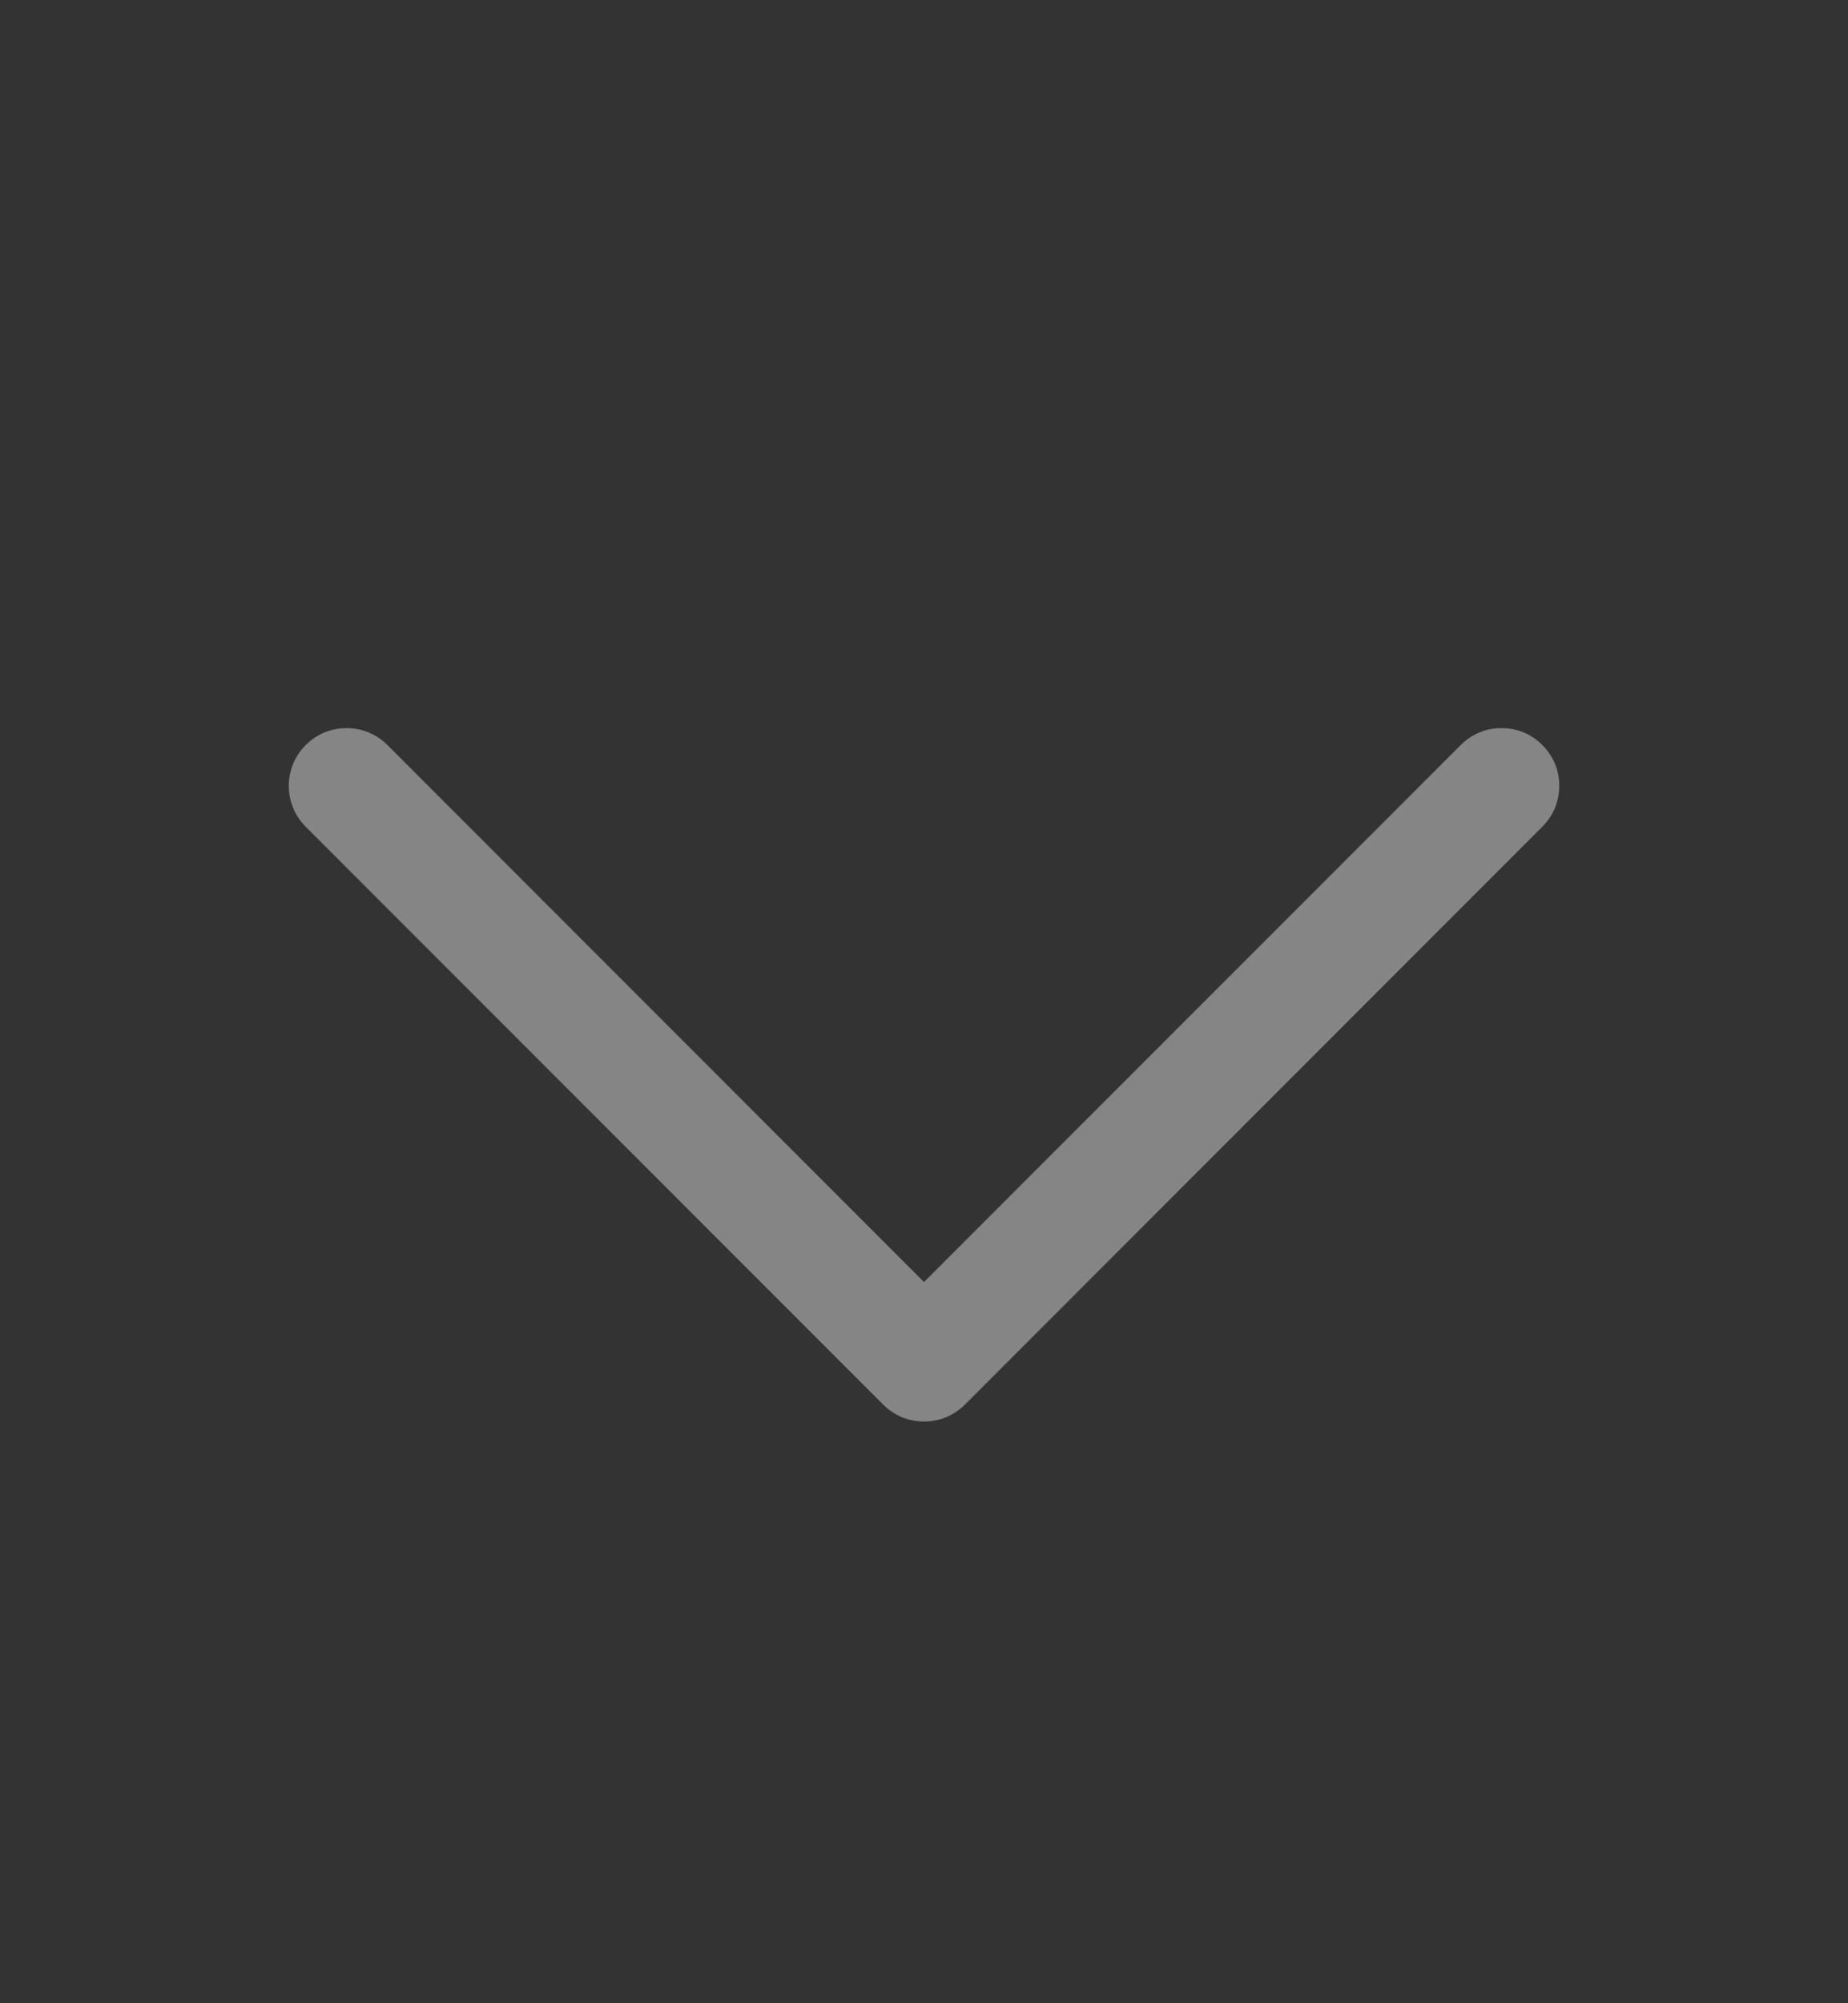 <svg width="12" height="13" viewBox="0 0 12 13" fill="none" xmlns="http://www.w3.org/2000/svg">
<rect x="0" y="0" width="12" height="13" fill="#333333" stroke="none"/>
<g opacity="0.4">
<path d="M10.015 5.365L6.266 9.115C6.231 9.15 6.189 9.178 6.144 9.197C6.098 9.215 6.049 9.225 6 9.225C5.951 9.225 5.902 9.215 5.857 9.197C5.811 9.178 5.77 9.15 5.735 9.115L1.985 5.365C1.915 5.295 1.875 5.199 1.875 5.1C1.875 5 1.915 4.905 1.985 4.835C2.055 4.764 2.151 4.725 2.25 4.725C2.35 4.725 2.445 4.764 2.516 4.835L6 8.32L9.485 4.835C9.52 4.8 9.561 4.772 9.607 4.753C9.652 4.734 9.701 4.725 9.75 4.725C9.799 4.725 9.848 4.734 9.894 4.753C9.939 4.772 9.981 4.8 10.015 4.835C10.05 4.869 10.078 4.911 10.097 4.956C10.116 5.002 10.125 5.051 10.125 5.1C10.125 5.149 10.116 5.198 10.097 5.243C10.078 5.289 10.05 5.33 10.015 5.365Z" fill="white"/>
</g>
</svg>
